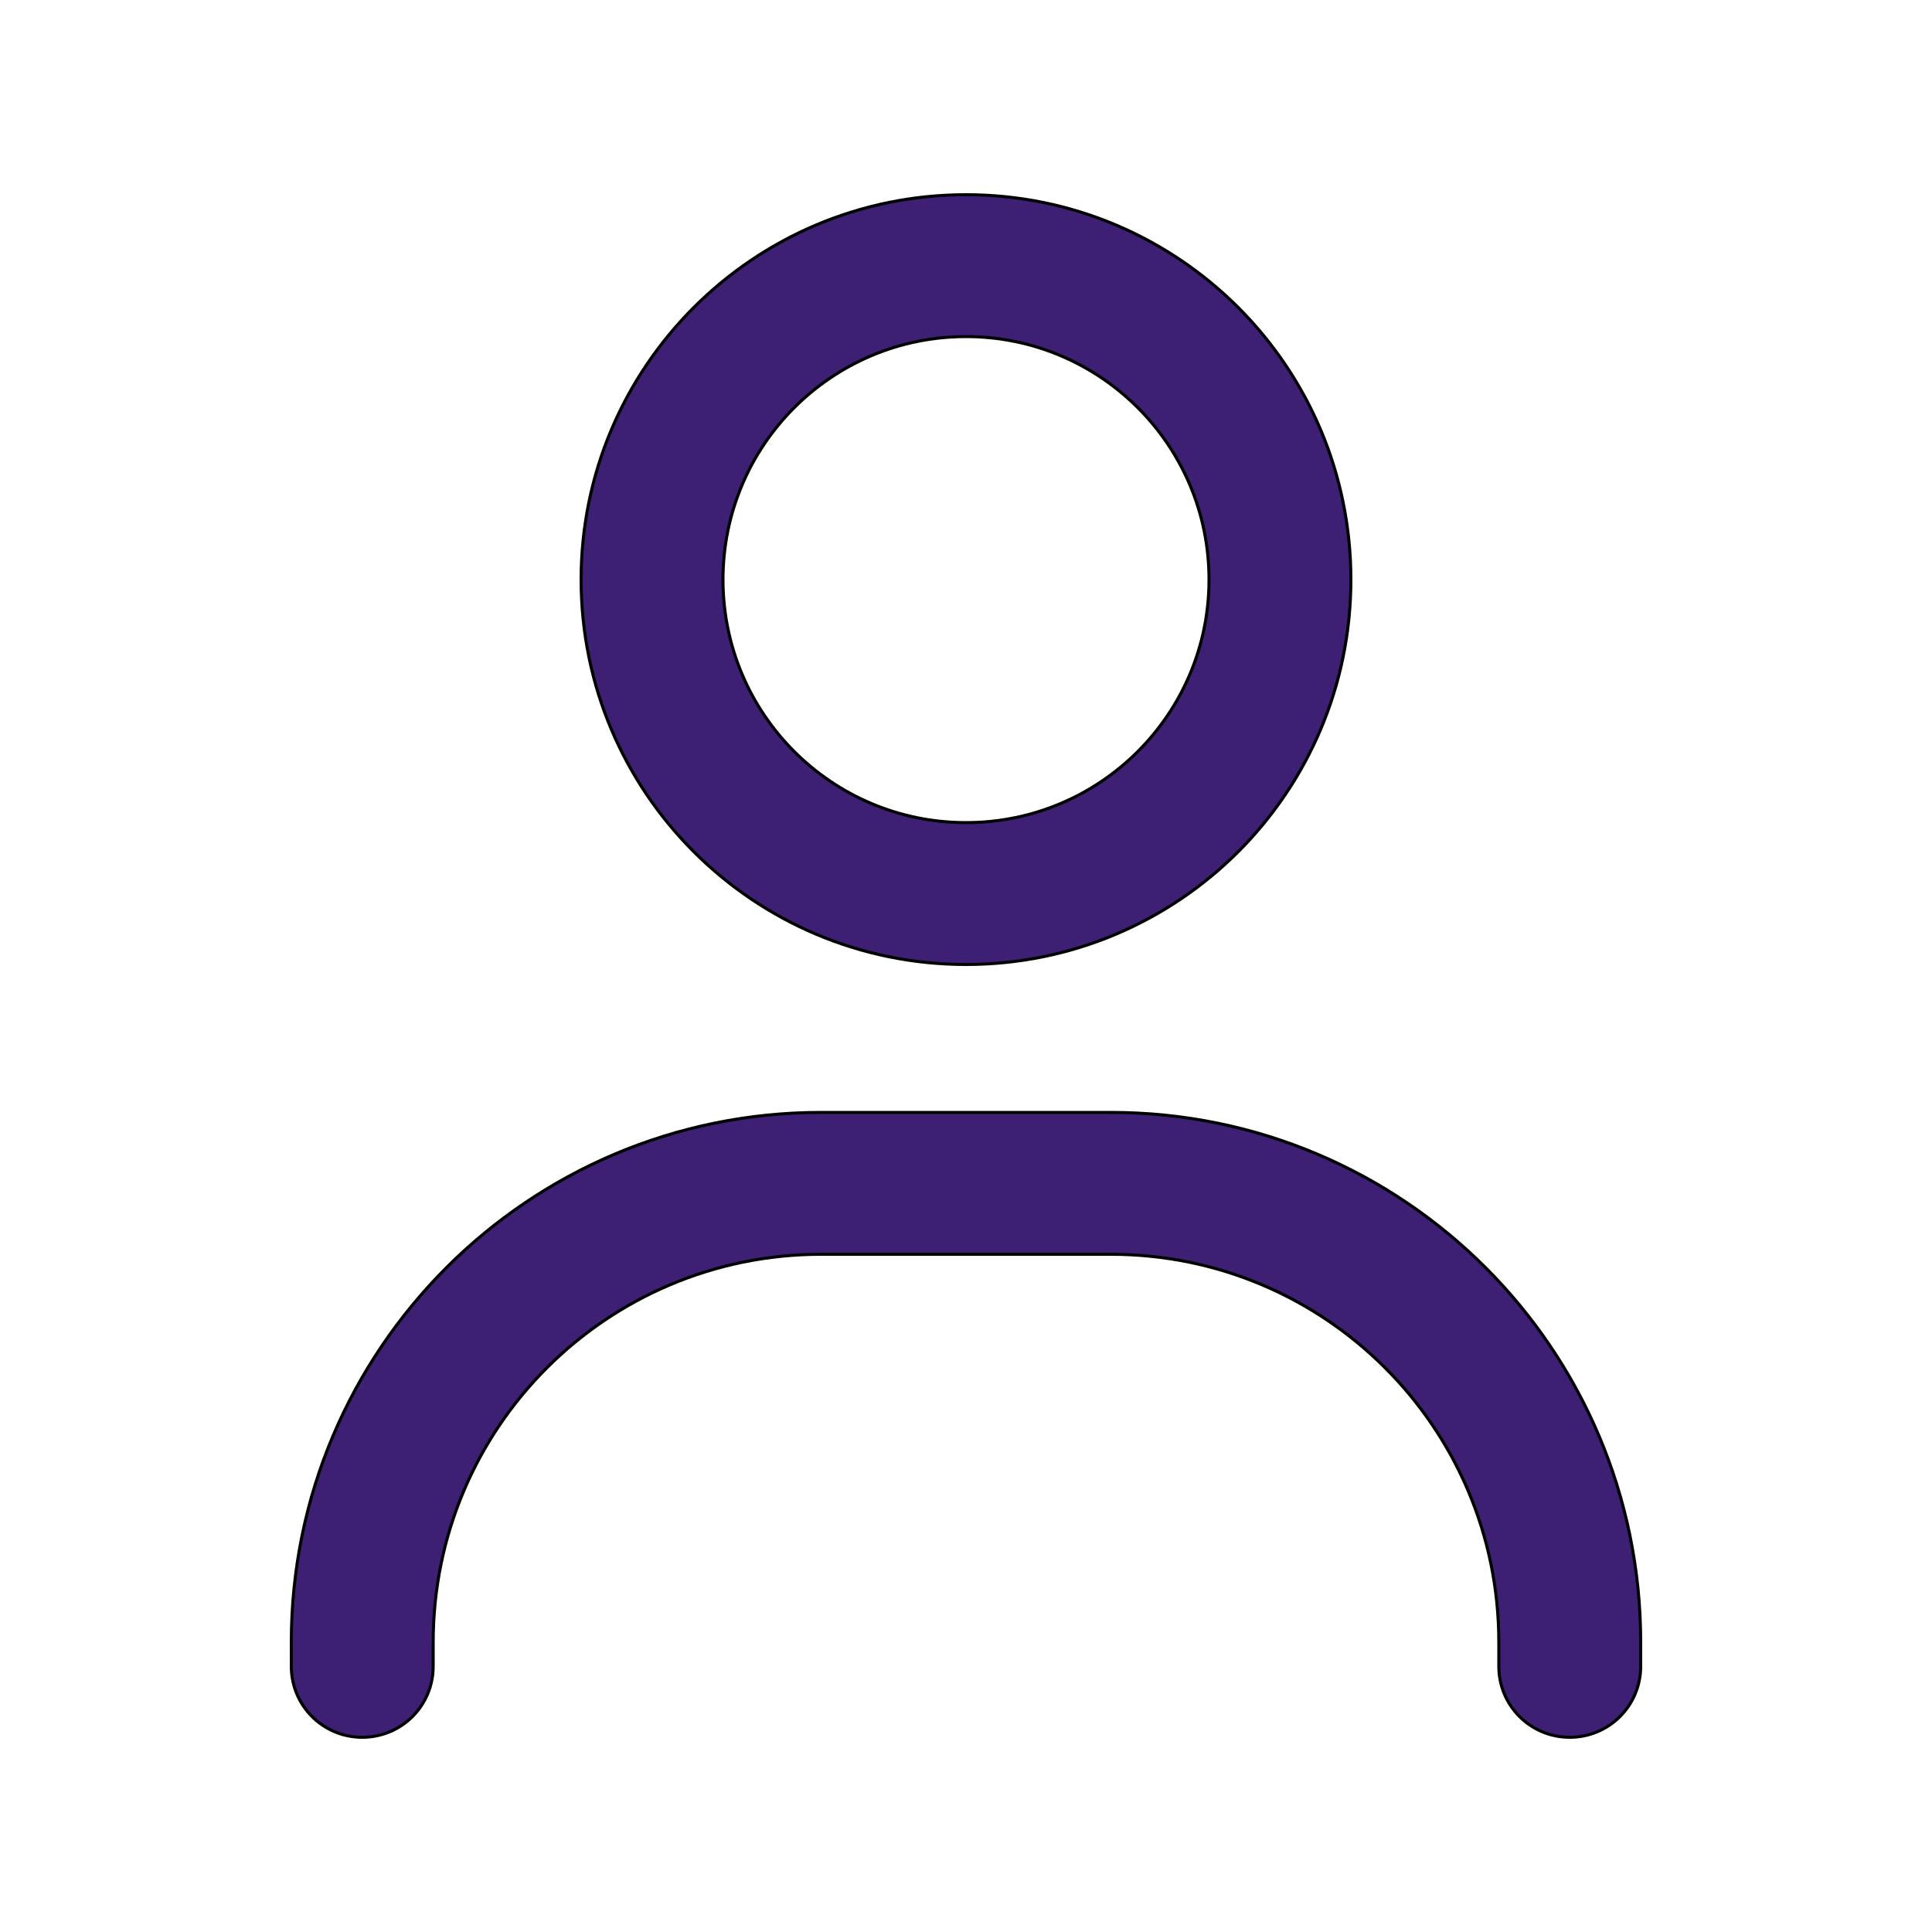 <svg width="640" height="640" viewBox="0 0 640 640" fill="none" xmlns="http://www.w3.org/2000/svg">
<path d="M272 368.5H368C464.924 368.5 543.5 447.076 543.5 544V552C543.5 565.024 533.024 575.5 520 575.5C506.976 575.5 496.5 565.024 496.5 552V544C496.5 473.024 438.976 415.5 368 415.5H272C201.024 415.5 143.5 473.024 143.5 544V552C143.5 565.024 133.024 575.5 120 575.5C106.976 575.5 96.5 565.024 96.5 552V544C96.5 447.076 175.076 368.5 272 368.5ZM320 64.5C390.424 64.5 447.5 121.576 447.5 192C447.5 262.424 390.424 319.5 320 319.5C249.576 319.5 192.5 262.424 192.5 192C192.5 121.576 249.576 64.5 320 64.5ZM320 111.5C275.524 111.5 239.5 147.524 239.5 192C239.5 236.476 275.524 272.5 320 272.5C364.476 272.5 400.5 236.476 400.5 192C400.5 147.524 364.476 111.5 320 111.5Z" fill="#3D1F73" stroke="black"/>
</svg>
